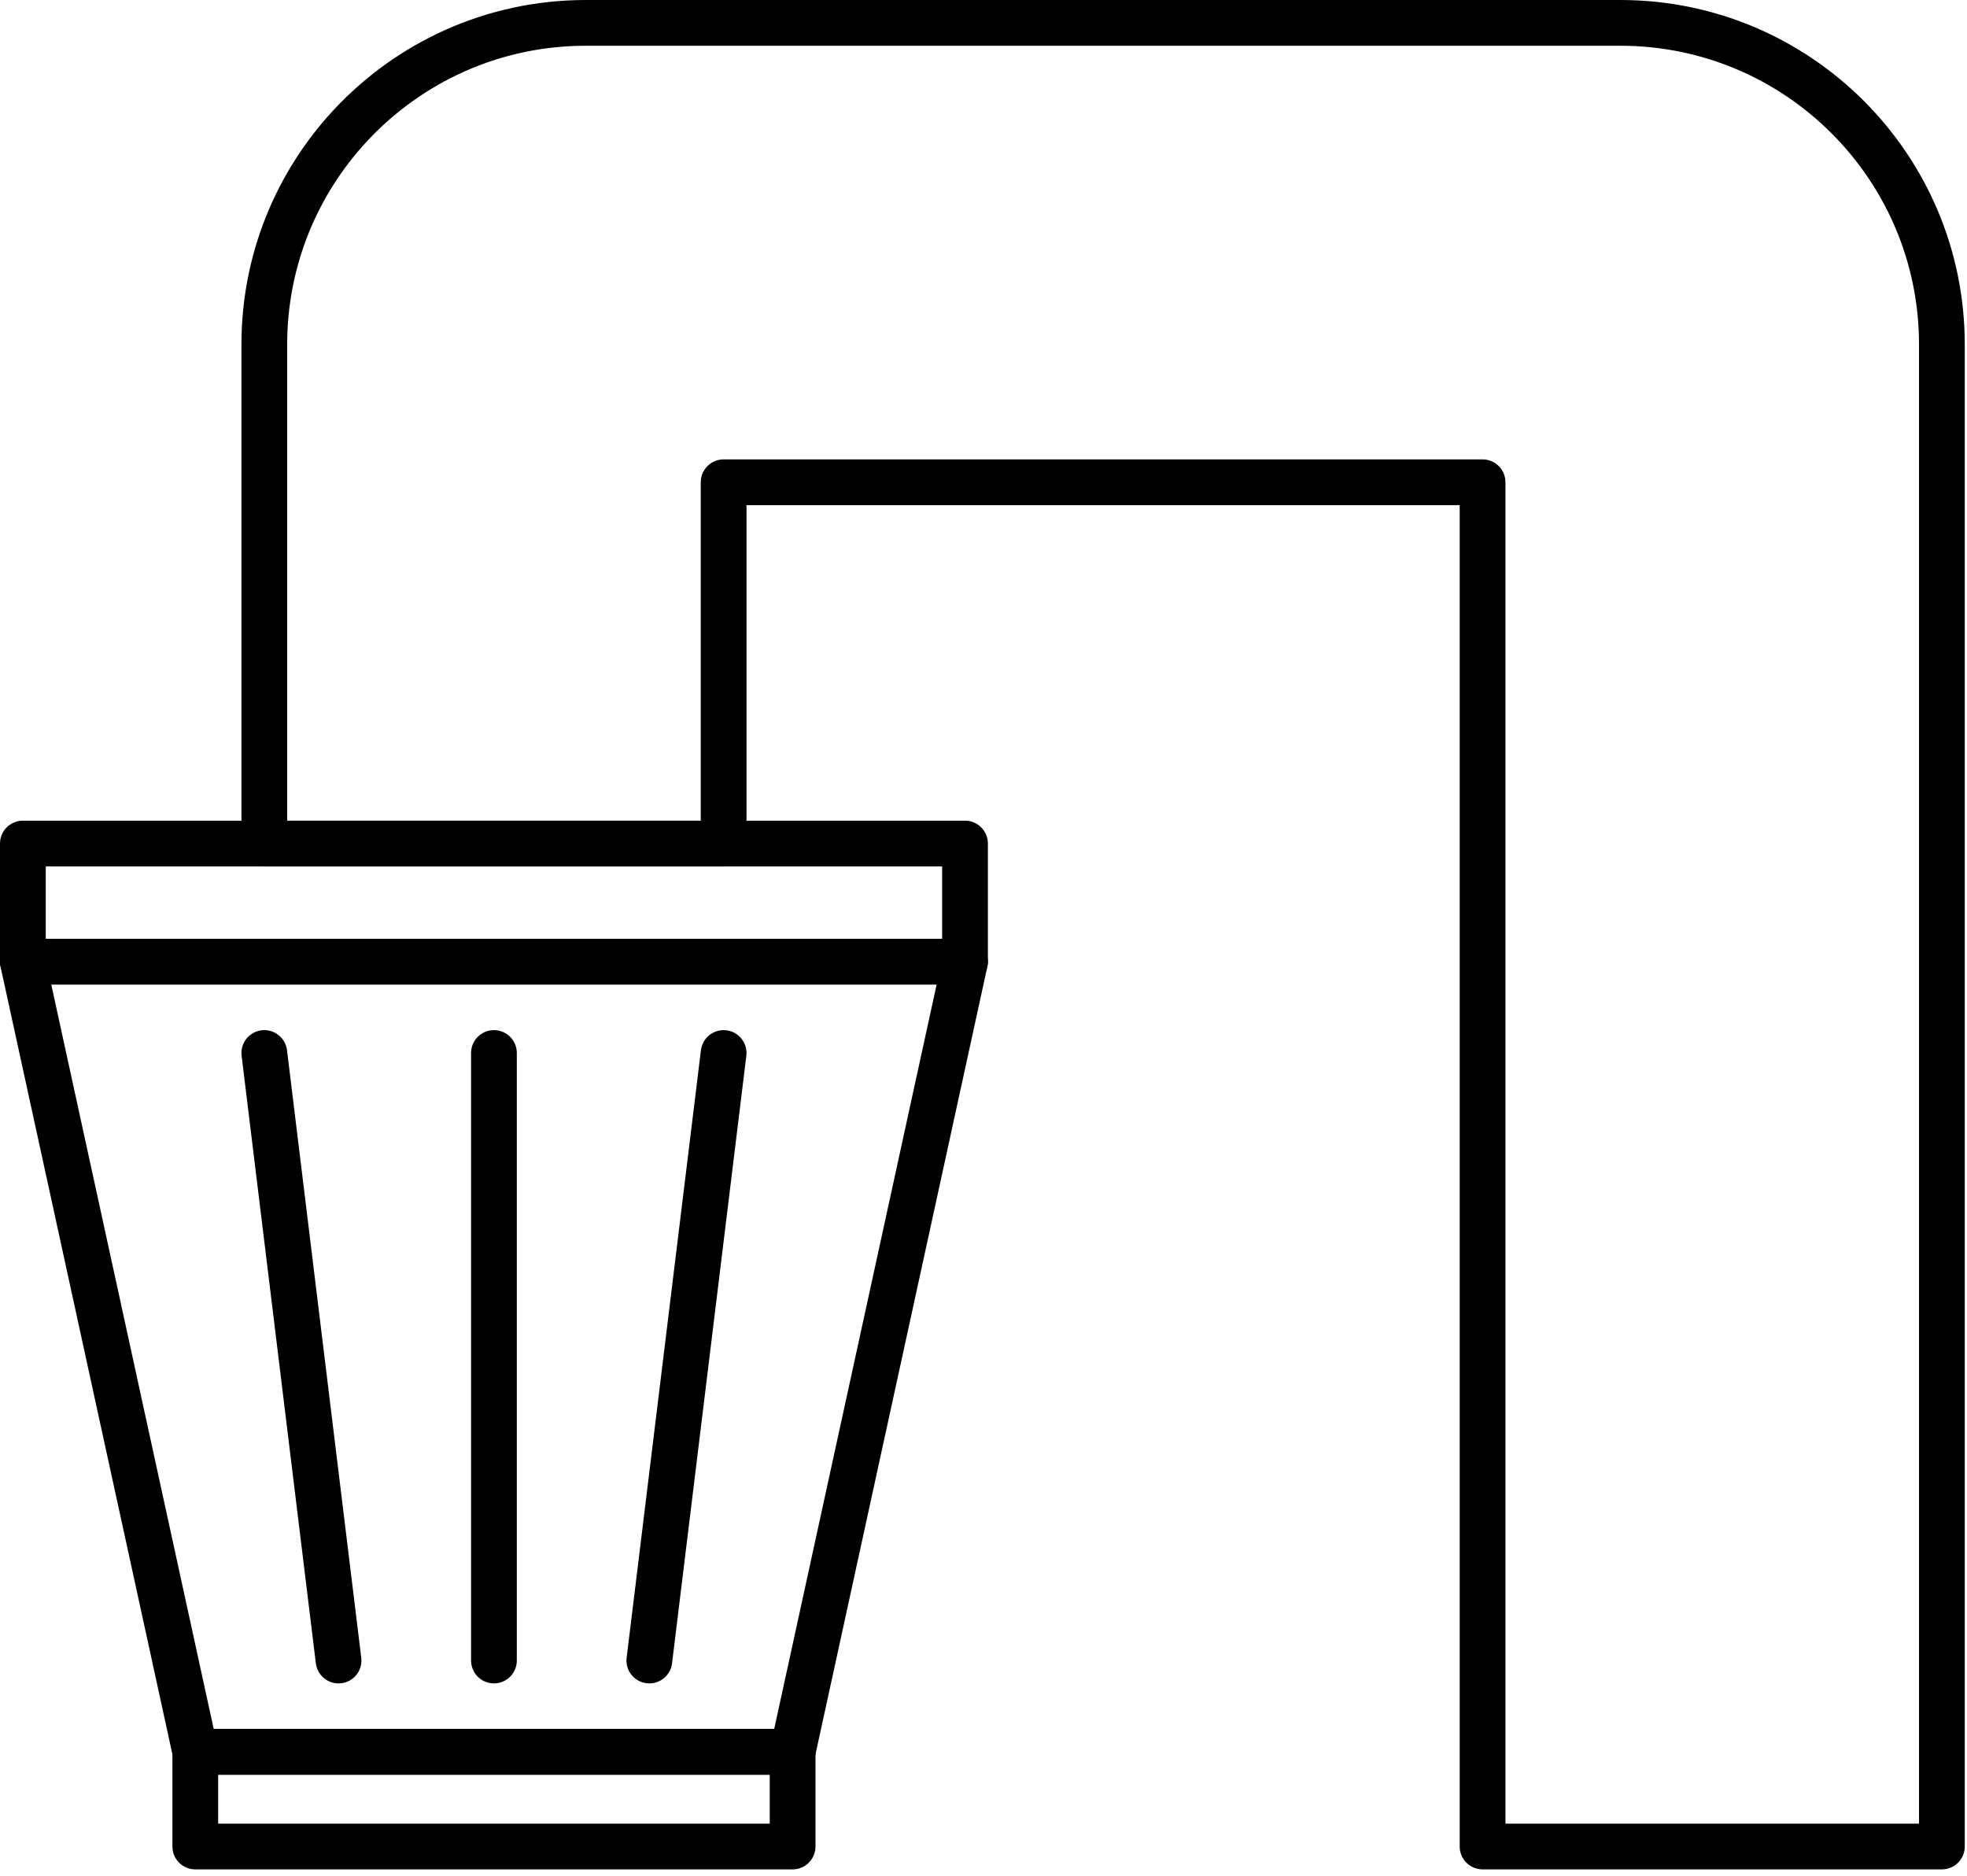 <?xml version="1.0" encoding="UTF-8" standalone="no"?><!DOCTYPE svg PUBLIC "-//W3C//DTD SVG 1.1//EN" "http://www.w3.org/Graphics/SVG/1.1/DTD/svg11.dtd"><svg width="100%" height="100%" viewBox="0 0 43 41" version="1.1" xmlns="http://www.w3.org/2000/svg" xmlns:xlink="http://www.w3.org/1999/xlink" xml:space="preserve" xmlns:serif="http://www.serif.com/" style="fill-rule:evenodd;clip-rule:evenodd;stroke-linecap:round;stroke-linejoin:round;stroke-miterlimit:1.5;"><path d="M35.423,0.5c3.879,0 7.028,3.149 7.028,7.029l0,32.831l-10.041,0l0,-29.819l-16.591,0l0,7.897l-10.041,0l0,-7.897l0,-3.012c0,-1.846 0.713,-3.526 1.878,-4.781l0.006,-0.006c0,0 0.005,-0.006 0.005,-0.006c1.284,-1.376 3.112,-2.236 5.139,-2.236l22.617,0Z" style="fill:none;stroke:#000;stroke-width:1px;"/><rect x="0.5" y="18.438" width="20.596" height="2.582" style="fill:none;stroke:#000;stroke-width:1px;"/><path d="M4.269,38.291l13.058,0l3.769,-17.271l-20.596,0l3.769,17.271Z" style="fill:none;stroke:#000;stroke-width:1px;"/><path d="M10.798,36.295l0,-13.279" style="fill:none;stroke:#000;stroke-width:1px;"/><path d="M7.401,36.295l-1.623,-13.279" style="fill:none;stroke:#000;stroke-width:1px;"/><path d="M14.195,36.295l1.624,-13.279" style="fill:none;stroke:#000;stroke-width:1px;"/><rect x="4.269" y="38.291" width="13.058" height="2.069" style="fill:none;stroke:#000;stroke-width:1px;"/></svg>
